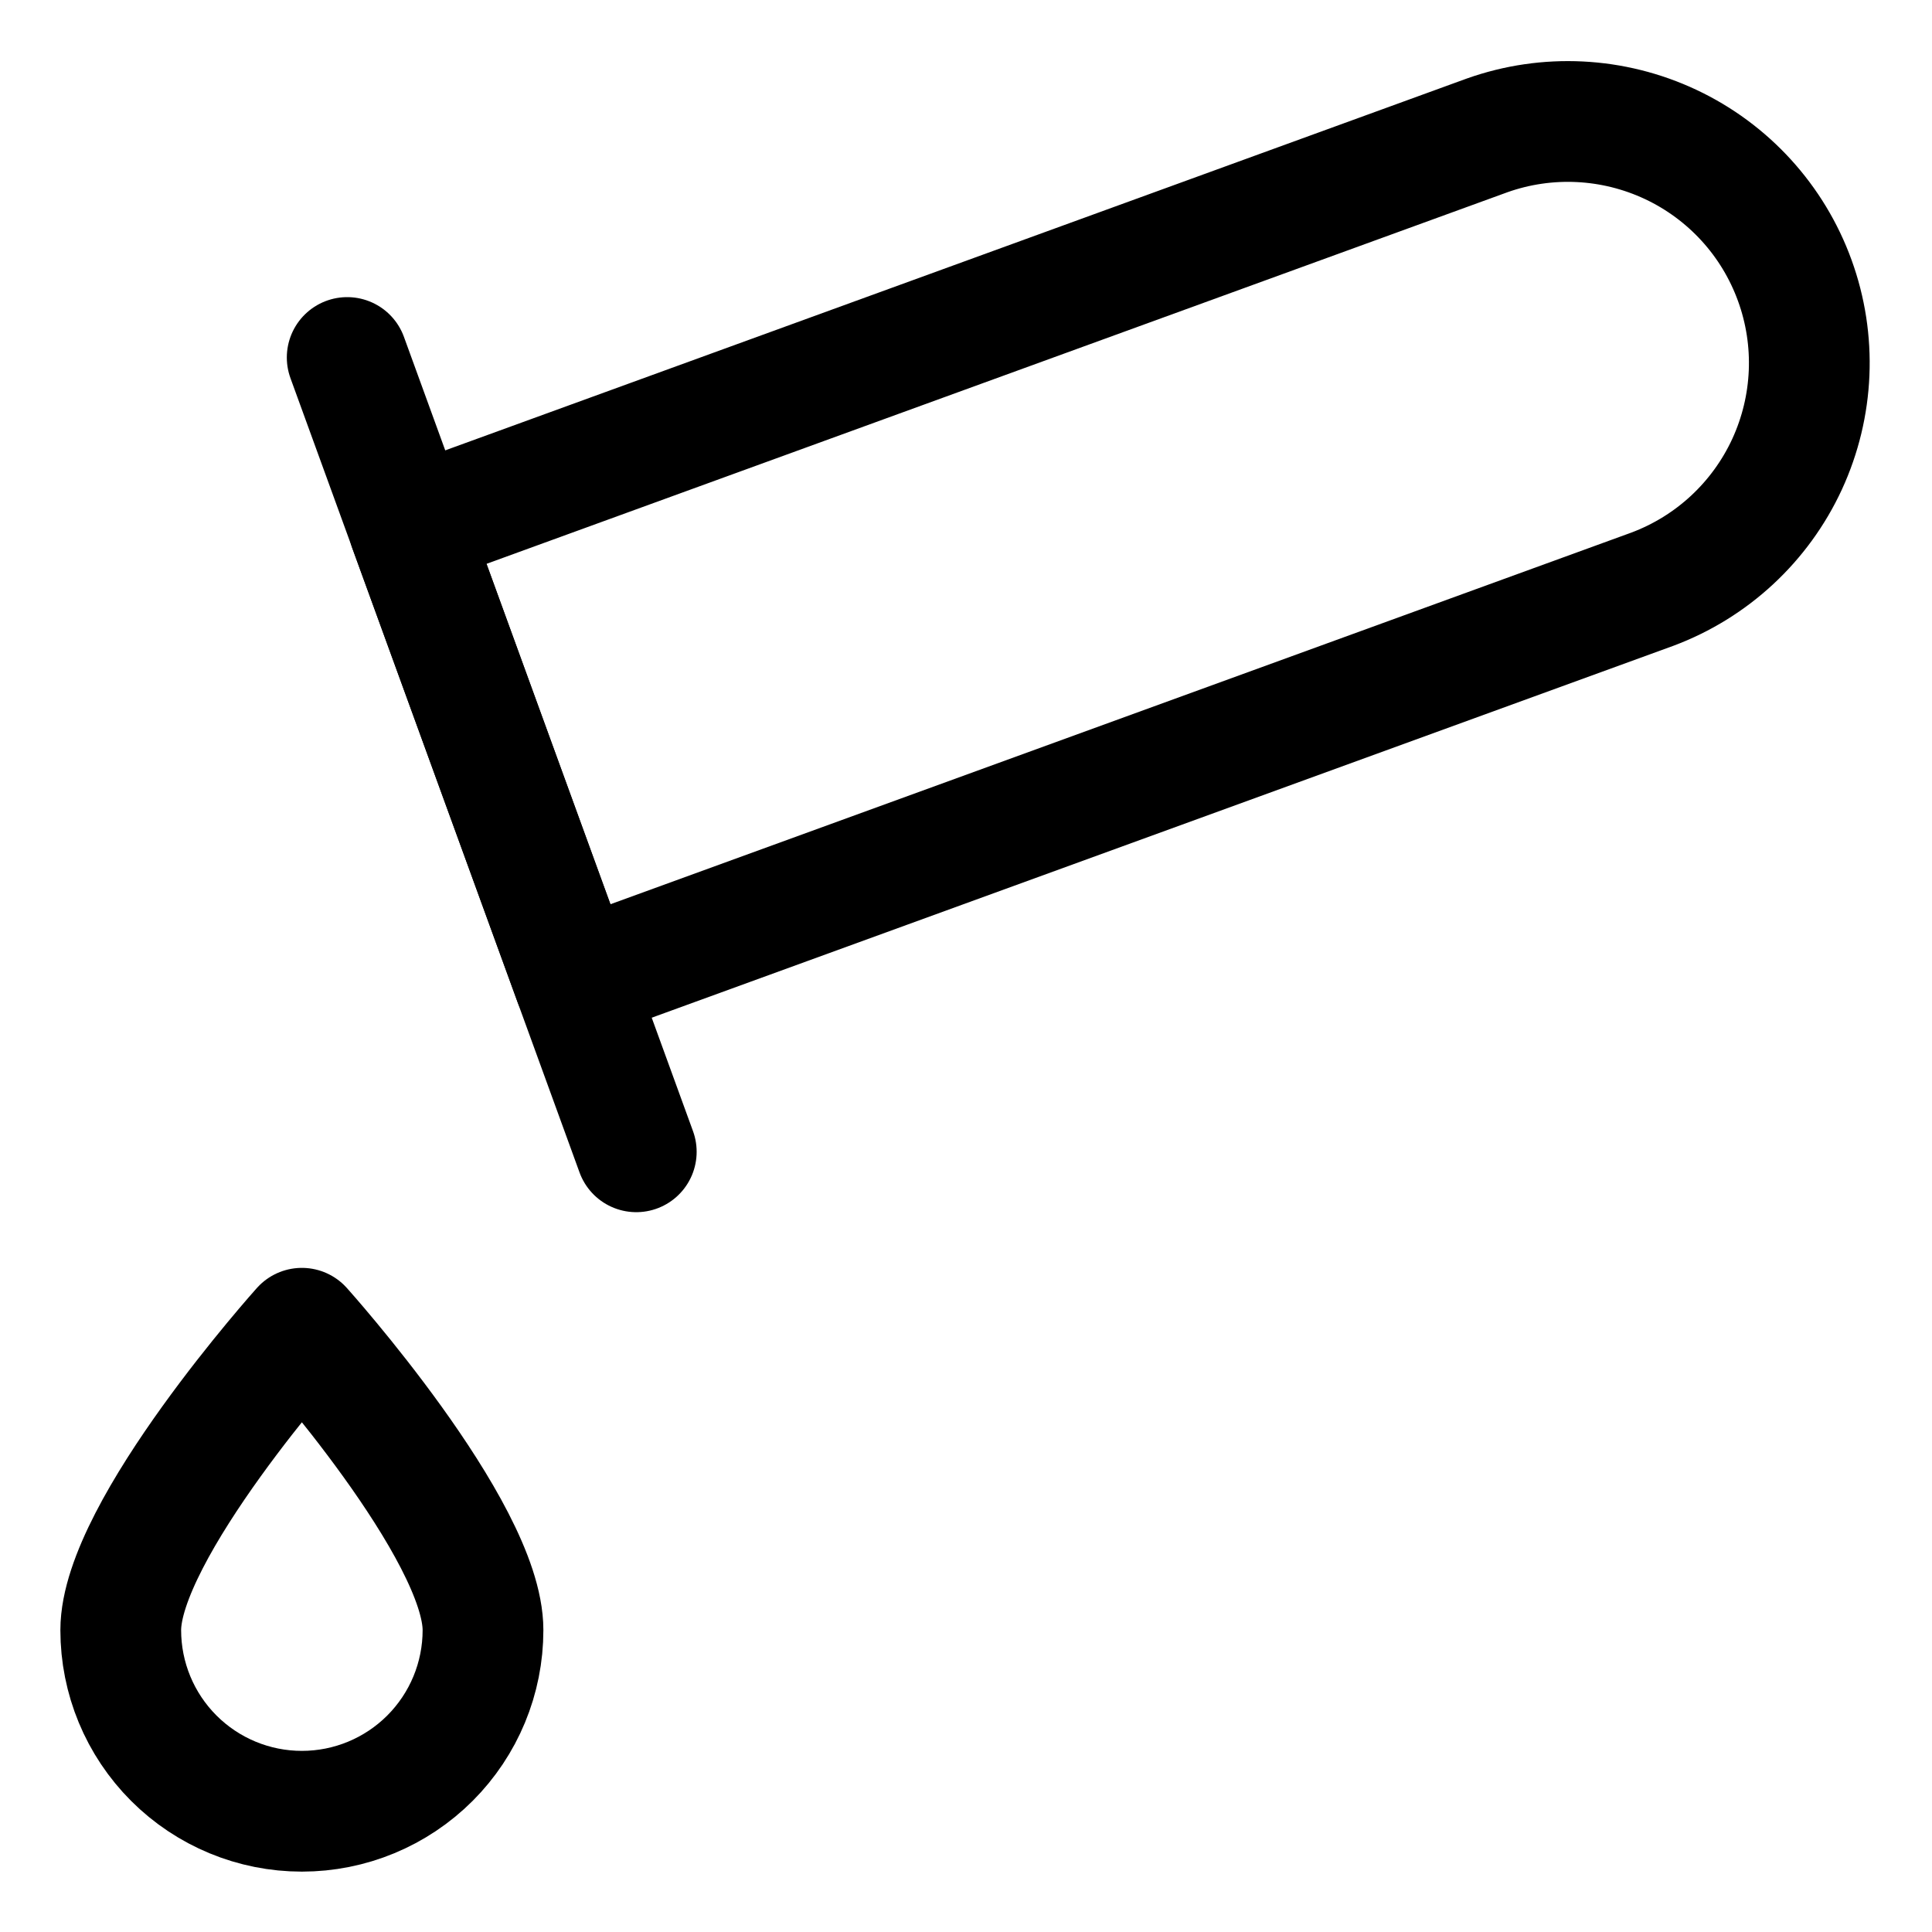 <svg xmlns="http://www.w3.org/2000/svg" fill="none" viewBox="0 0 24 24" id="Lab-Tube--Streamline-Ultimate"><desc>Lab Tube Streamline Icon: https://streamlinehq.com</desc><path stroke="#000000" stroke-linecap="round" stroke-linejoin="round" d="M18.473 1.682c0.746 -0.265 1.566 -0.224 2.282 0.113 0.716 0.337 1.27 0.944 1.54 1.688 0.271 0.744 0.236 1.564 -0.095 2.283 -0.332 0.719 -0.934 1.277 -1.676 1.554L7.135 12.194 5.082 6.556l13.391 -4.874Z" stroke-width="1.5"></path><path stroke="#000000" stroke-linecap="round" stroke-linejoin="round" d="m7.904 14.308 -3.591 -9.867" stroke-width="1.5"></path><path stroke="#000000" stroke-linecap="round" stroke-linejoin="round" d="M6 20.25c0 0.597 -0.237 1.169 -0.659 1.591 -0.422 0.422 -0.994 0.659 -1.591 0.659 -0.597 0 -1.169 -0.237 -1.591 -0.659C1.737 21.419 1.5 20.847 1.5 20.25c0 -1.243 2.25 -3.75 2.25 -3.75S6 19.007 6 20.25Z" stroke-width="1.5"></path></svg>